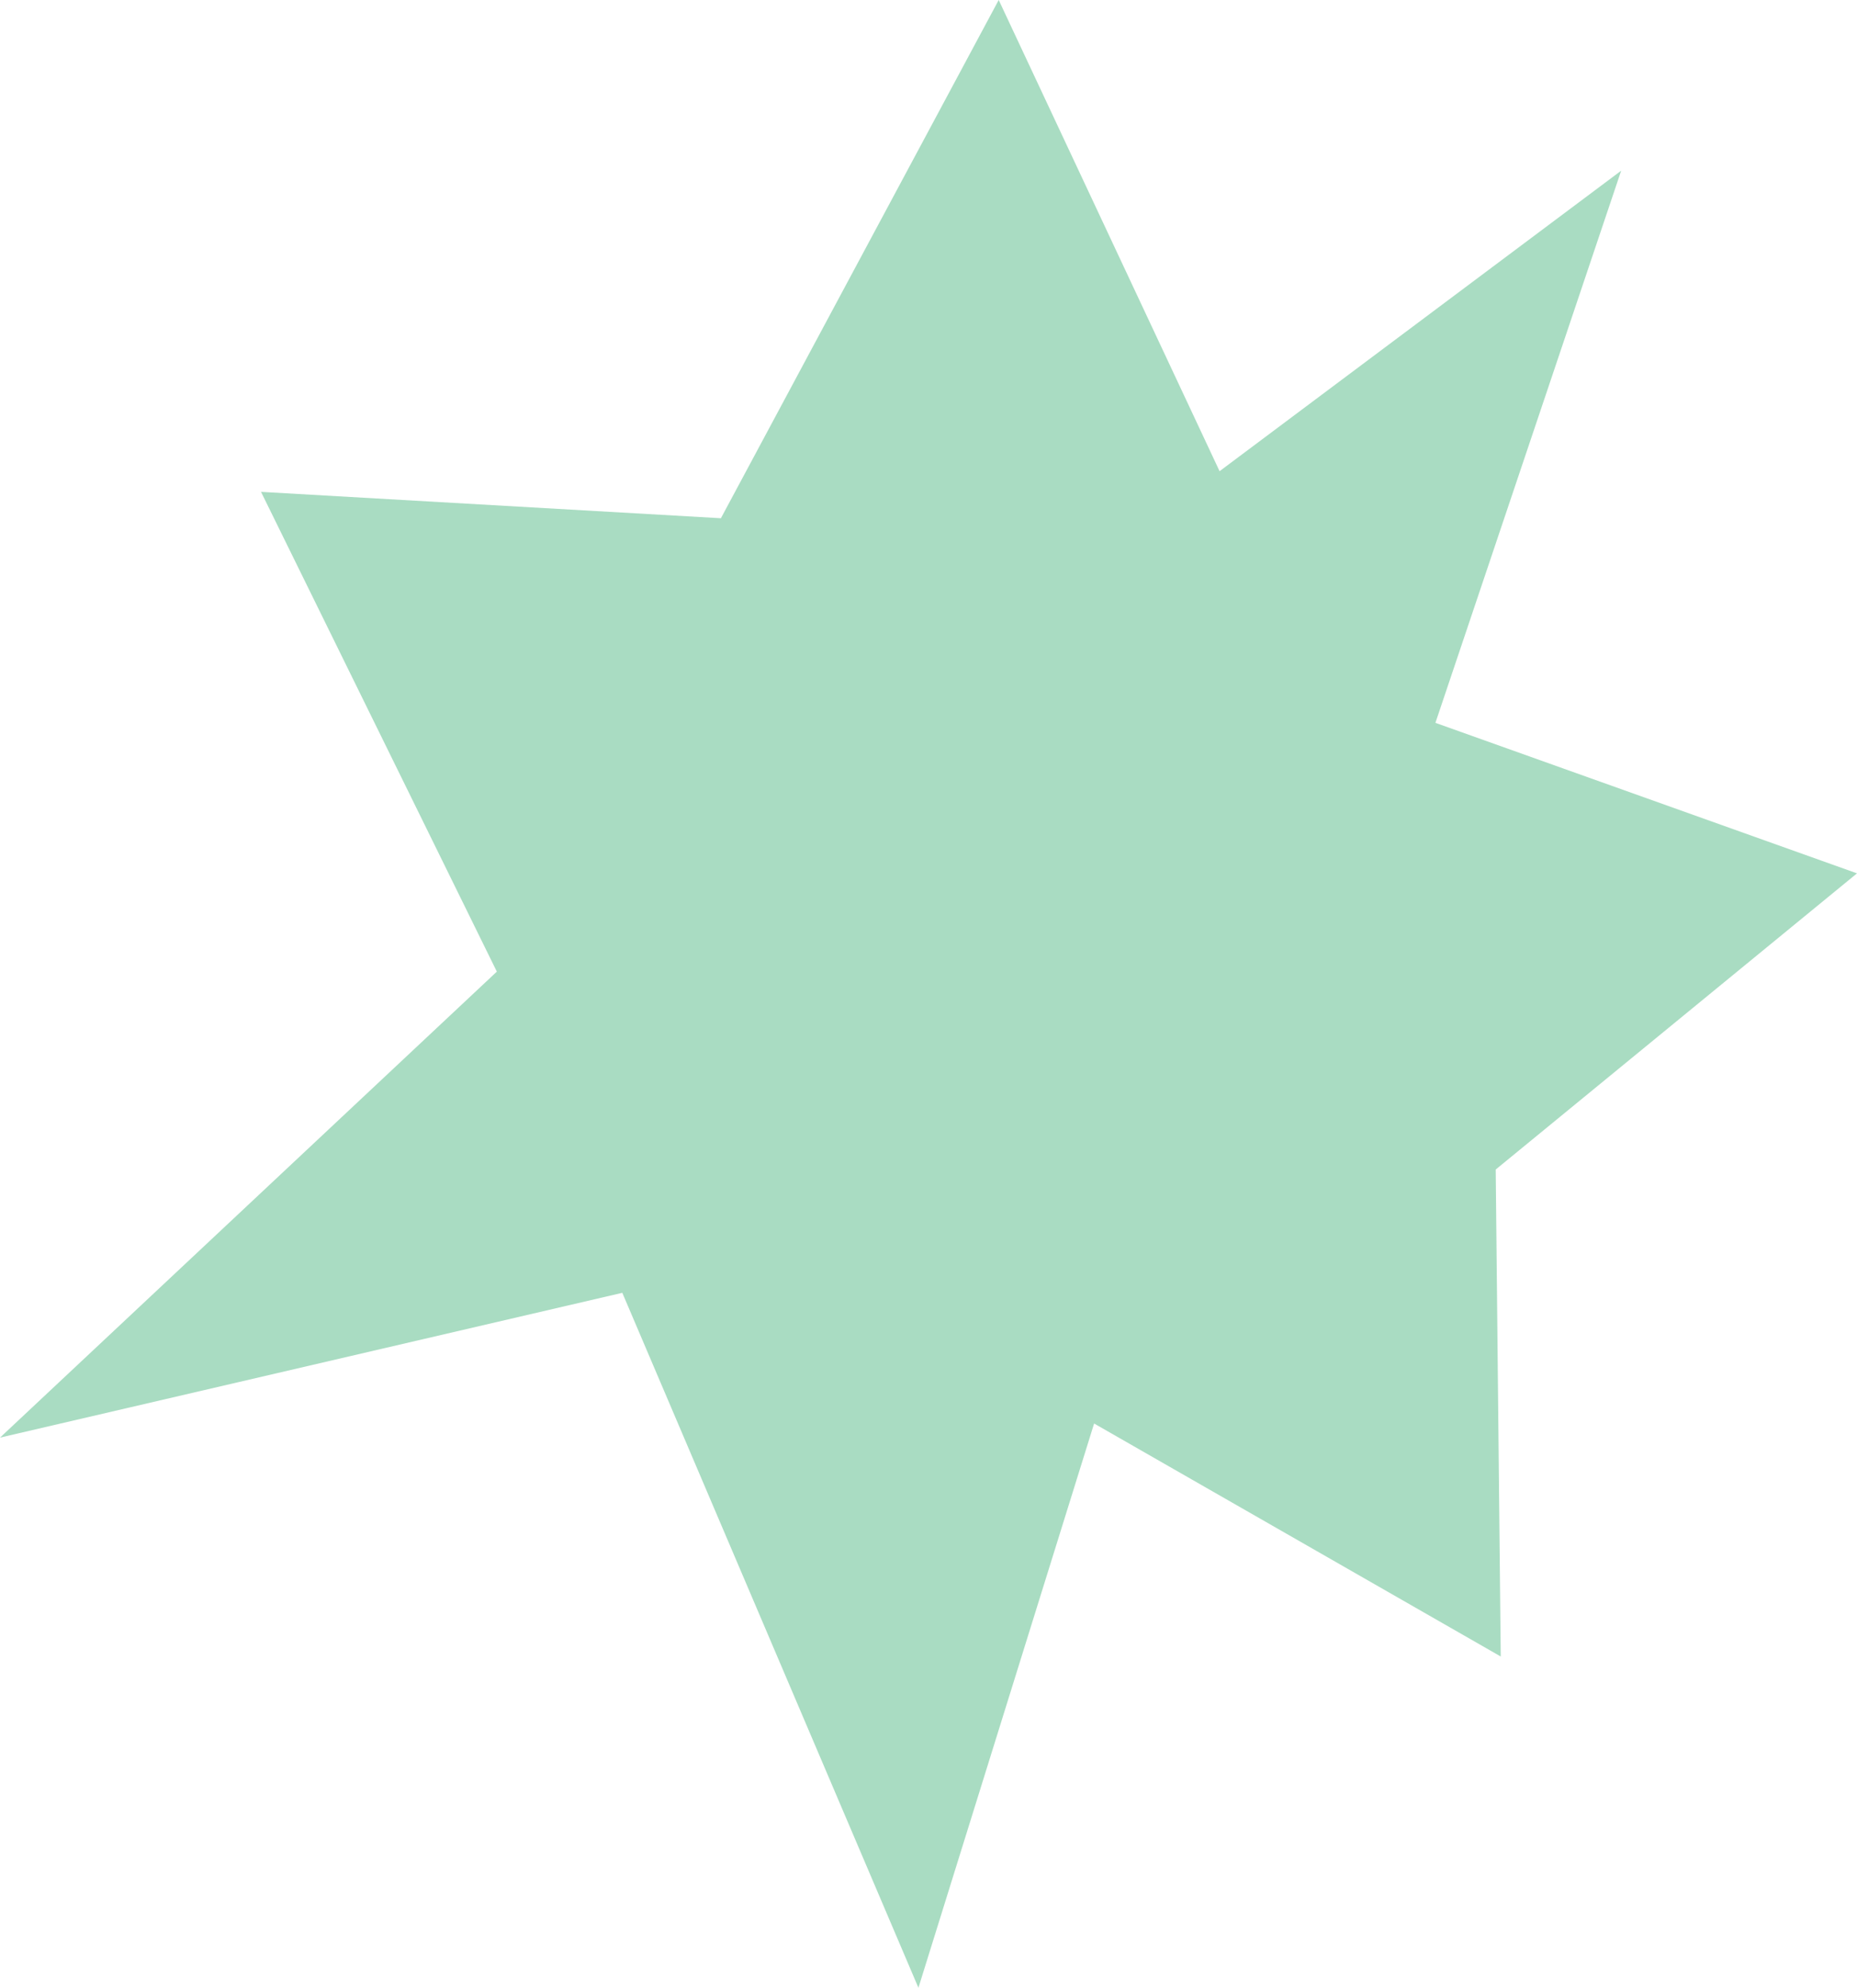 <?xml version="1.0" encoding="UTF-8"?>
<svg id="Calque_2" data-name="Calque 2" xmlns="http://www.w3.org/2000/svg" viewBox="0 0 110.56 118.33">
  <defs>
    <style>
      .cls-1 {
        fill: #a9dcc2;
      }
    </style>
  </defs>
  <g id="Calque_1" data-name="Calque 1">
    <polygon class="cls-1" points="42.92 30.85 59.46 0 72.61 28.05 96.52 10.16 85.46 43.03 110.56 51.99 89.05 69.62 89.35 98.61 65.14 84.74 54.68 118.33 37.05 76.96 0 85.58 29.58 57.84 15.54 29.28 42.92 30.85"/>
  </g>
</svg>